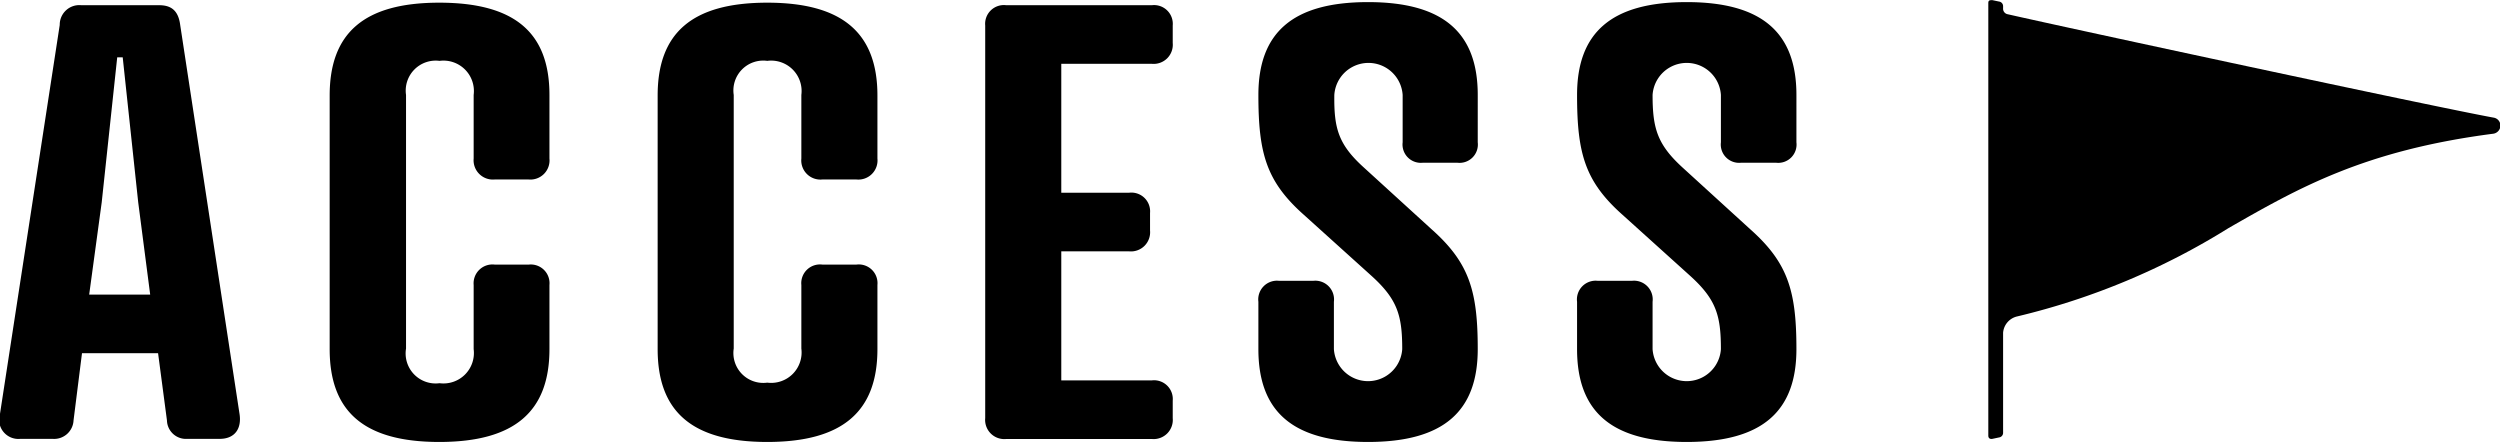 <svg xmlns="http://www.w3.org/2000/svg" viewBox="0 0 177.45 31.37"><defs><style>.cls-1{fill:#000000;}</style></defs><g id="レイヤー_2" data-name="レイヤー 2"><g id="テキスト"><path class="cls-1" d="M11.85,29.84l-.63-4.77H5.82l-.6,4.77a1.38,1.38,0,0,1-1.49,1.31H1.44A1.37,1.37,0,0,1,0,29.37L4.24,1.77A1.39,1.39,0,0,1,5.77.37H11.3c.85,0,1.36.38,1.49,1.4L17,29.37c.17,1.06-.34,1.78-1.4,1.78H13.3A1.35,1.35,0,0,1,11.85,29.84ZM6.33,20.91h4.33l-.85-6.55L8.71,4.07H8.32L7.22,14.36Z"/><path class="cls-1" d="M39,11.25a1.36,1.36,0,0,1-1.48,1.49H35.11a1.37,1.37,0,0,1-1.49-1.49V6.74A2.16,2.16,0,0,0,31.2,4.32a2.13,2.13,0,0,0-2.38,2.42v18A2.13,2.13,0,0,0,31.2,27.2a2.16,2.16,0,0,0,2.42-2.42V20.23a1.34,1.34,0,0,1,1.49-1.45h2.43A1.33,1.33,0,0,1,39,20.23v4.55c0,4.42-2.46,6.59-7.82,6.59s-7.78-2.17-7.78-6.59v-18c0-4.42,2.42-6.59,7.78-6.59S39,2.32,39,6.74Z"/><path class="cls-1" d="M62.28,11.25a1.36,1.36,0,0,1-1.49,1.49H58.37a1.36,1.36,0,0,1-1.49-1.49V6.74a2.16,2.16,0,0,0-2.42-2.42,2.12,2.12,0,0,0-2.38,2.42v18a2.12,2.12,0,0,0,2.38,2.42,2.16,2.16,0,0,0,2.42-2.42V20.23a1.33,1.33,0,0,1,1.49-1.45h2.42a1.33,1.33,0,0,1,1.49,1.45v4.55c0,4.42-2.46,6.59-7.82,6.59s-7.78-2.17-7.78-6.59v-18c0-4.42,2.42-6.59,7.78-6.59s7.82,2.17,7.82,6.59Z"/><path class="cls-1" d="M81.76.37a1.33,1.33,0,0,1,1.48,1.44V3.05a1.36,1.36,0,0,1-1.48,1.48H75.33v9.15h4.81a1.33,1.33,0,0,1,1.49,1.44v1.24a1.36,1.36,0,0,1-1.49,1.48H75.33V27h6.43a1.33,1.33,0,0,1,1.48,1.44v1.24a1.36,1.36,0,0,1-1.48,1.48H71.42a1.36,1.36,0,0,1-1.49-1.48V1.81A1.33,1.33,0,0,1,71.42.37Z"/><path class="cls-1" d="M96.85,11.93l4.76,4.34c2.68,2.38,3.28,4.38,3.28,8.51,0,4.42-2.43,6.59-7.79,6.59s-7.78-2.17-7.78-6.59V21.42a1.33,1.33,0,0,1,1.45-1.49h2.46a1.33,1.33,0,0,1,1.45,1.49v3.36a2.43,2.43,0,0,0,4.85,0c0-2.39-.34-3.53-2.17-5.19l-4.81-4.34c-2.68-2.38-3.23-4.38-3.23-8.51,0-4.42,2.43-6.59,7.78-6.59s7.79,2.17,7.79,6.59V10.1a1.3,1.3,0,0,1-1.45,1.45H101a1.3,1.3,0,0,1-1.44-1.45V6.74a2.43,2.43,0,0,0-4.85,0C94.68,9.13,95,10.27,96.85,11.93Z"/><path class="cls-1" d="M119.47,11.93l4.76,4.34c2.68,2.38,3.28,4.38,3.28,8.51,0,4.42-2.43,6.59-7.79,6.59s-7.78-2.17-7.78-6.59V21.42a1.33,1.33,0,0,1,1.45-1.49h2.46a1.33,1.33,0,0,1,1.45,1.49v3.36a2.43,2.43,0,0,0,4.85,0c0-2.39-.34-3.53-2.17-5.19l-4.81-4.34c-2.68-2.38-3.23-4.38-3.23-8.51,0-4.42,2.43-6.59,7.78-6.59s7.79,2.17,7.79,6.59V10.1a1.3,1.3,0,0,1-1.45,1.45h-2.47a1.3,1.3,0,0,1-1.44-1.45V6.74a2.43,2.43,0,0,0-4.85,0C117.3,9.13,117.64,10.27,119.47,11.93Z"/><path class="cls-1" d="M177,8.35C172.57,7.54,146.84,2,142.46,1a.4.4,0,0,1-.28-.42V.44a.33.33,0,0,0-.29-.33l-.47-.1c-.18,0-.29,0-.29.21v30.7c0,.18.11.26.29.23l.47-.1a.33.33,0,0,0,.29-.34V23.62a1.29,1.29,0,0,1,1-1.16h0a50.4,50.4,0,0,0,15-6.27c4.94-2.83,9.61-5.51,18.8-6.7a.59.59,0,0,0,.5-.56A.57.57,0,0,0,177,8.35Z"/></g></g></svg>